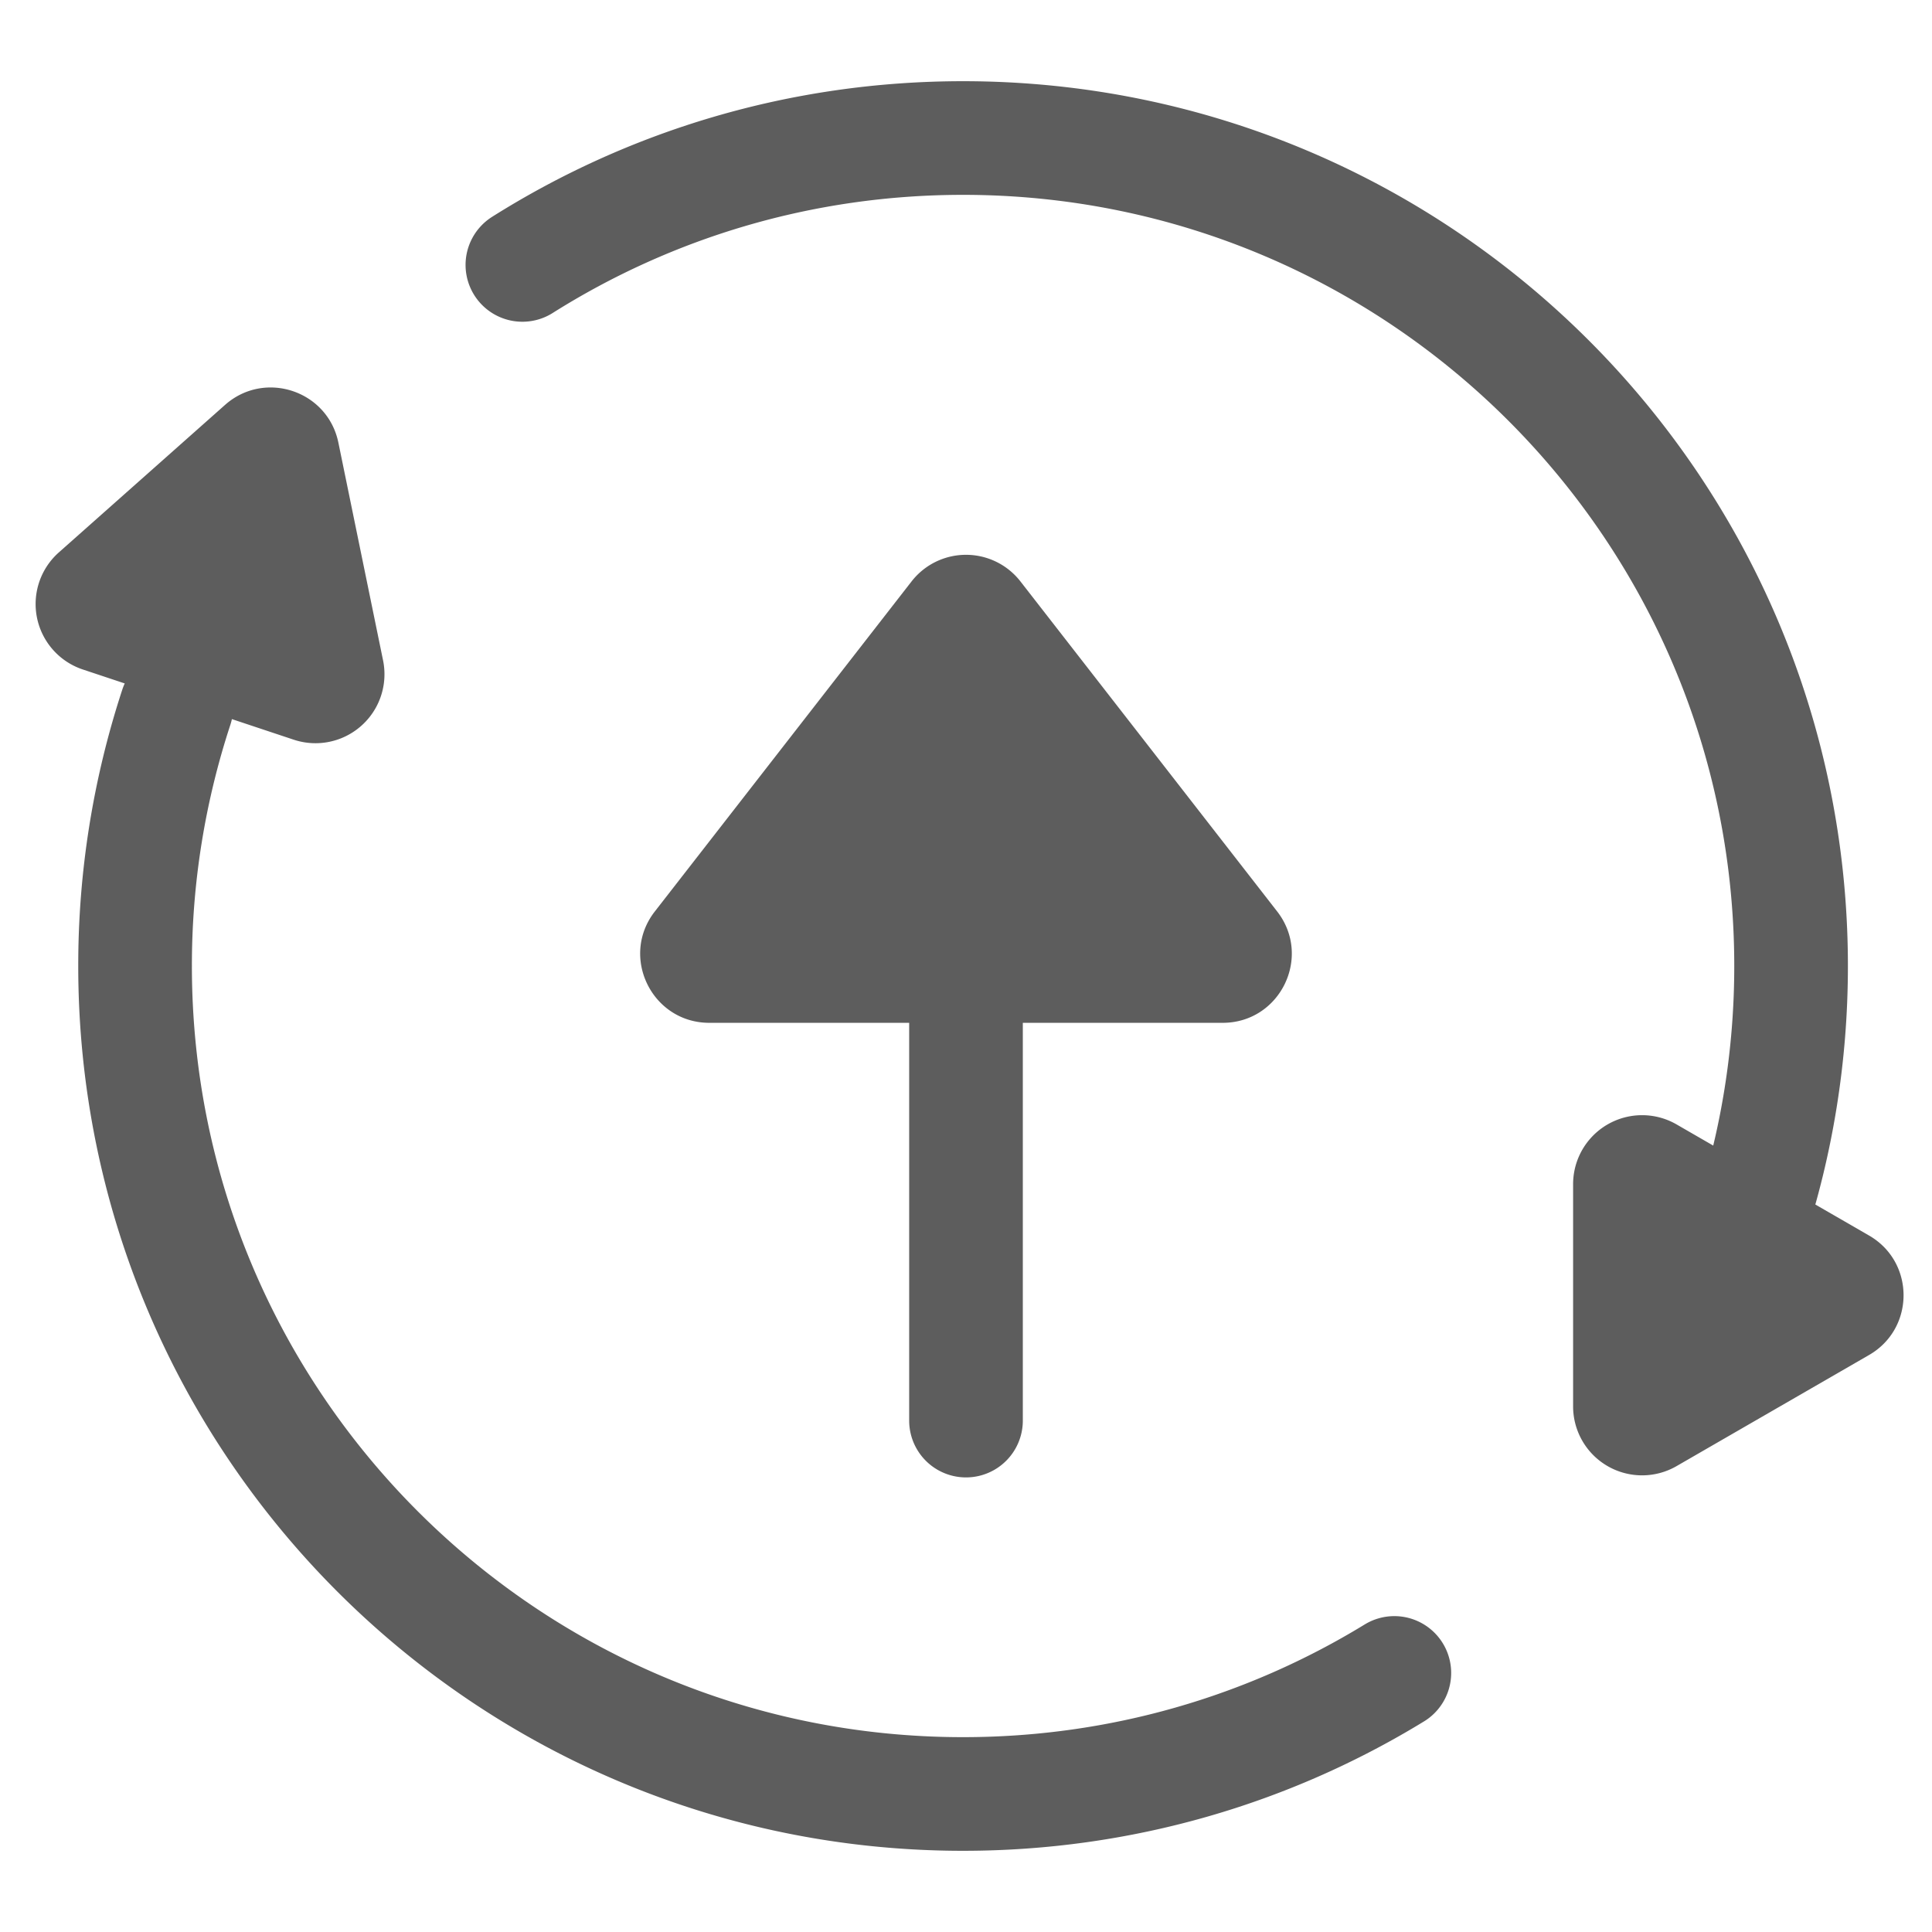 <svg width="34" height="34" fill="none" xmlns="http://www.w3.org/2000/svg"><mask id="a" style="mask-type:alpha" maskUnits="userSpaceOnUse" x="0" y="0" width="34" height="34"><path fill="#D9D9D9" d="M0 0h34v34H0z"/></mask><g mask="url(#a)"><path d="M3.103 12.446A14.56 14.56 0 0 0 2.377 17c0 8.048 6.524 14.571 14.571 14.571 2.78 0 5.38-.778 7.59-2.13m6.256-7.887c.471-1.433.726-2.964.726-4.554 0-8.048-6.524-14.571-14.572-14.571-2.85 0-5.509.818-7.755 2.233" stroke="#5D5D5D" stroke-width="2" stroke-linecap="round" stroke-linejoin="round"/><path d="M29.505 25.801a1.214 1.214 0 0 1-1.821-1.051v-3.91a1.214 1.214 0 0 1 1.821-1.052l3.387 1.955c.81.467.81 1.636 0 2.103l-3.387 1.955ZM3.96 7.126c.699-.62 1.807-.252 1.995.664l.786 3.83a1.214 1.214 0 0 1-1.573 1.397l-3.71-1.235a1.214 1.214 0 0 1-.423-2.06L3.96 7.126ZM16 16h2v9a1 1 0 1 1-2 0v-9Z" fill="#5D5D5D"/><path d="m11.524 16.04 4.518-5.808a1.214 1.214 0 0 1 1.916 0l4.518 5.808c.62.798.052 1.96-.959 1.96h-9.034c-1.01 0-1.58-1.162-.959-1.96Z" fill="#5D5D5D"/></g></svg>